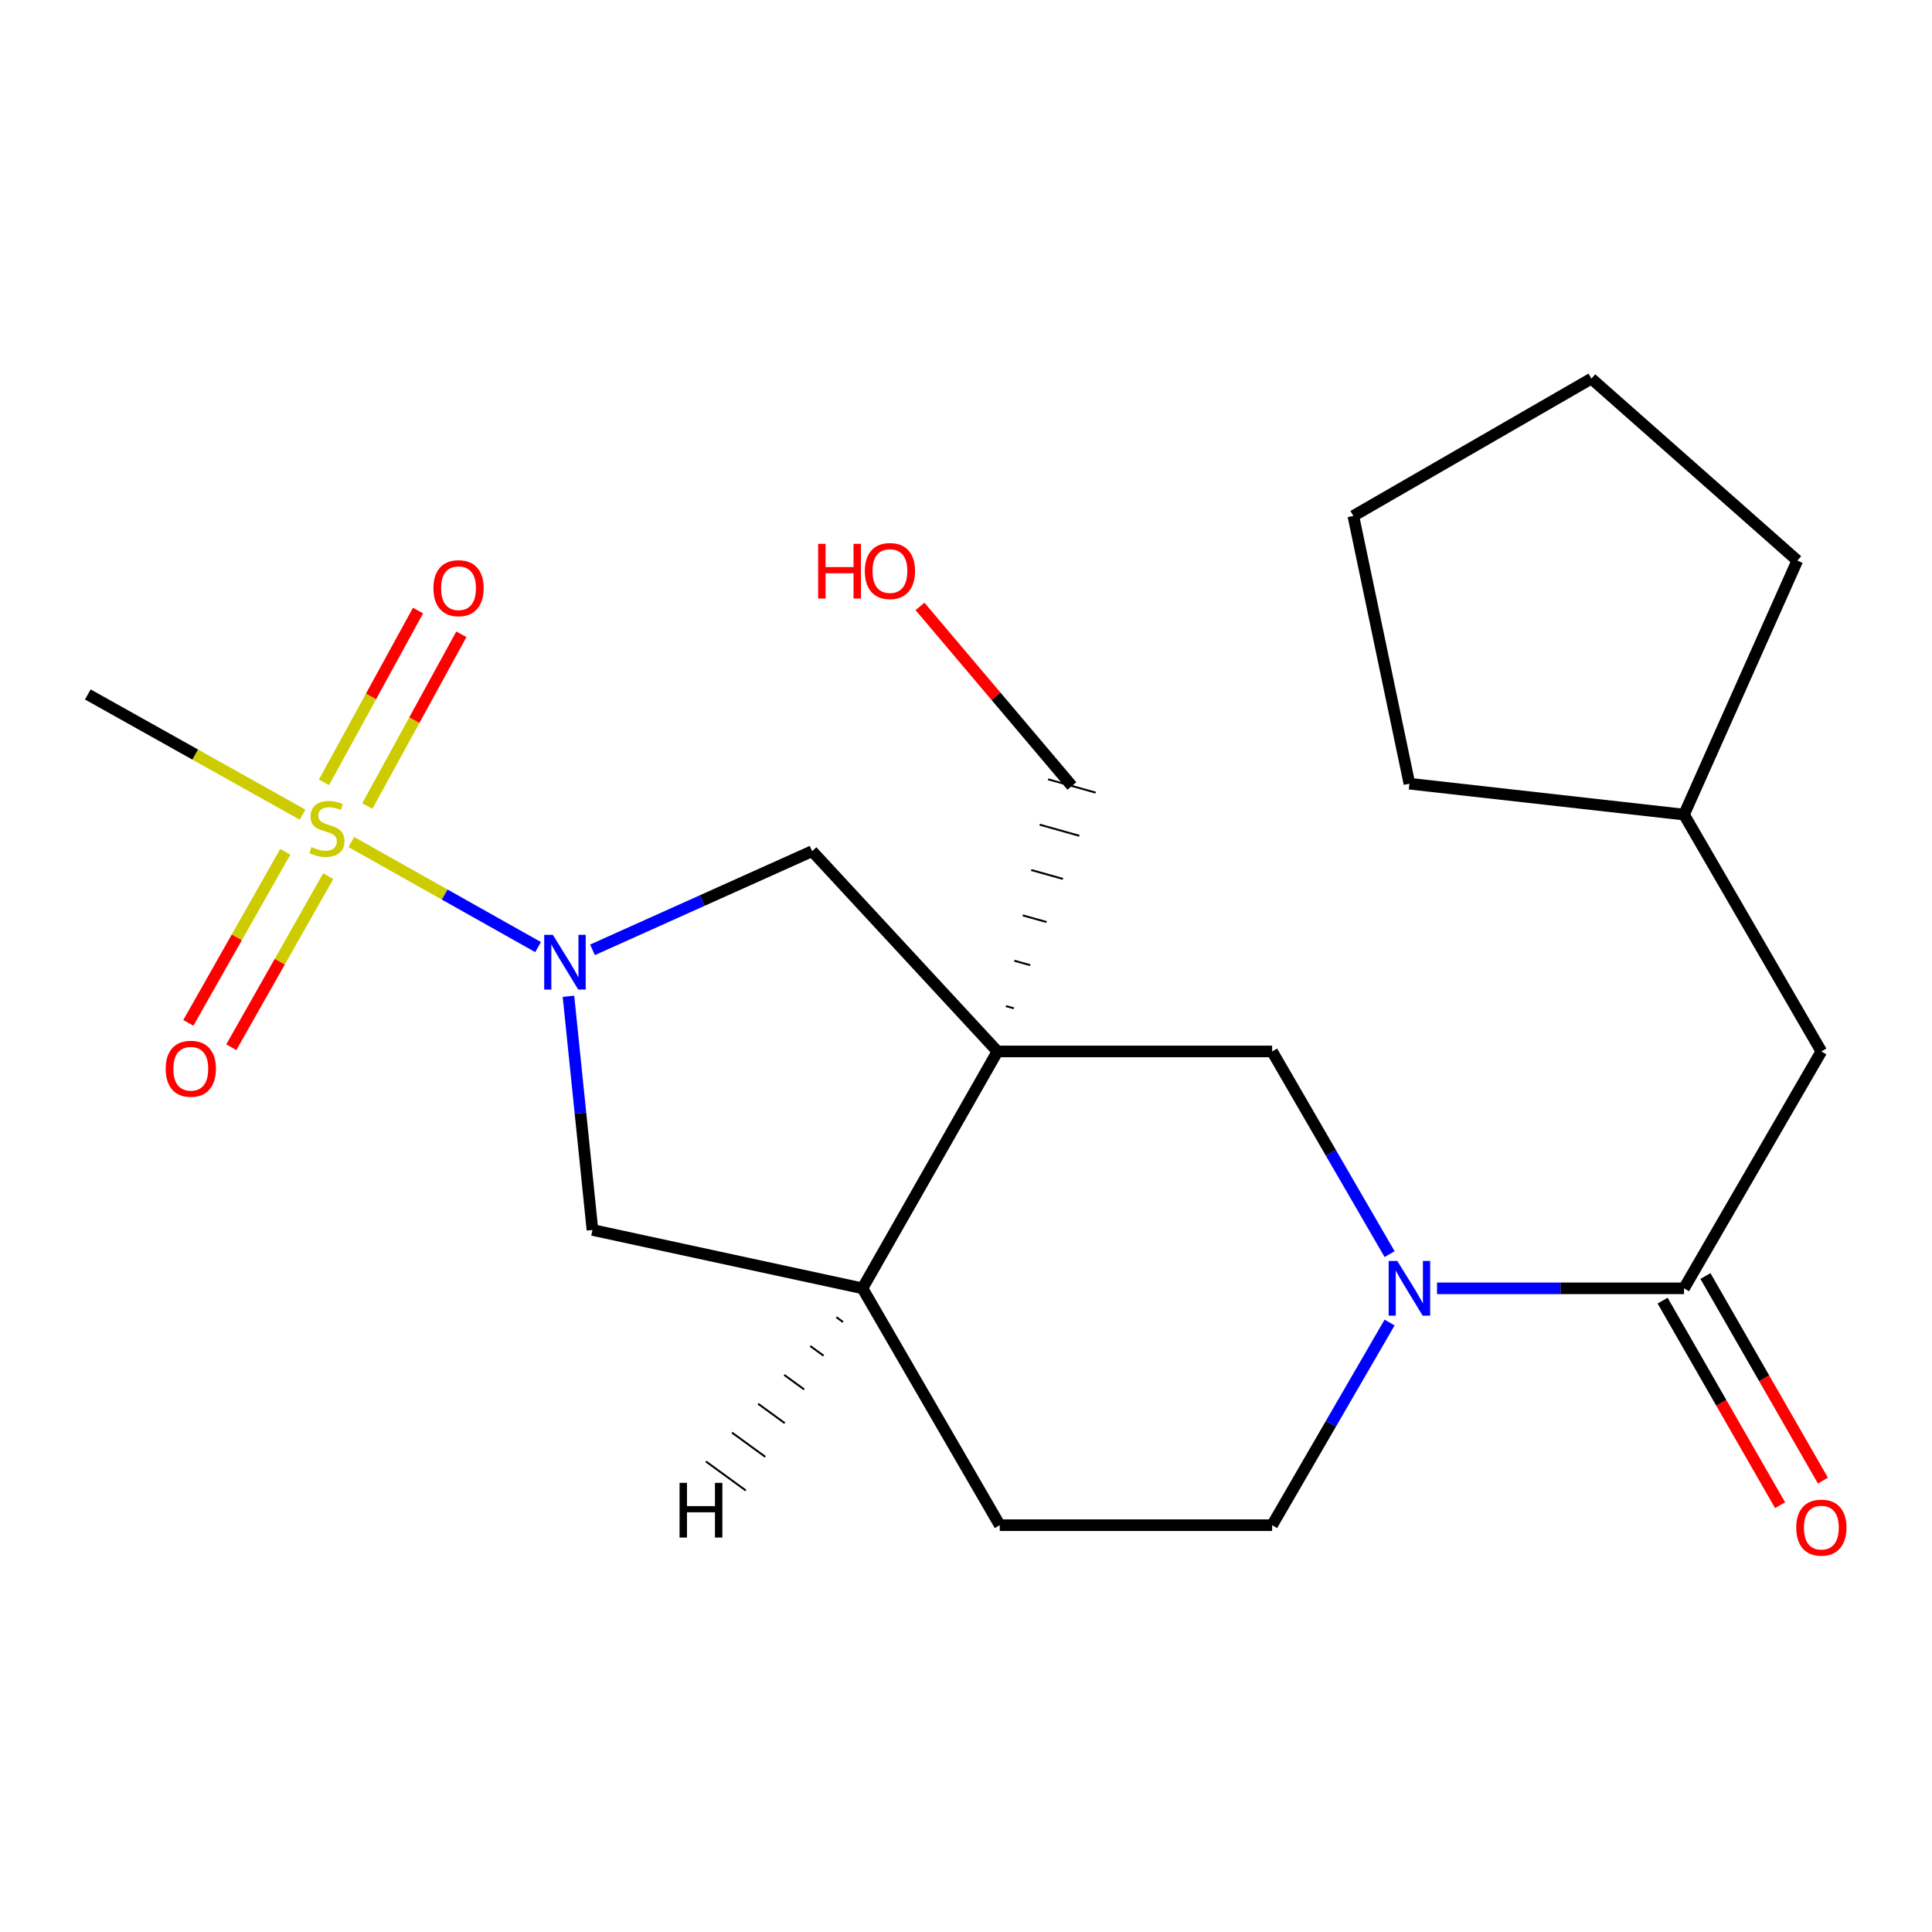 <?xml version='1.0' encoding='iso-8859-1'?>
<svg version='1.1' baseProfile='full'
              xmlns='http://www.w3.org/2000/svg'
                      xmlns:rdkit='http://www.rdkit.org/xml'
                      xmlns:xlink='http://www.w3.org/1999/xlink'
                  xml:space='preserve'
width='1000px' height='1000px' viewBox='0 0 1000 1000'>
<!-- END OF HEADER -->
<rect style='opacity:1.0;fill:#FFFFFF;stroke:none' width='1000' height='1000' x='0' y='0'> </rect>
<path class='bond-0' d='M 181.843,435.83 L 230.176,463.02' style='fill:none;fill-rule:evenodd;stroke:#CCCC00;stroke-width:6px;stroke-linecap:butt;stroke-linejoin:miter;stroke-opacity:1' />
<path class='bond-0' d='M 230.176,463.02 L 278.51,490.21' style='fill:none;fill-rule:evenodd;stroke:#0000FF;stroke-width:6px;stroke-linecap:butt;stroke-linejoin:miter;stroke-opacity:1' />
<path class='bond-8' d='M 190.116,417.21 L 214.459,372.757' style='fill:none;fill-rule:evenodd;stroke:#CCCC00;stroke-width:6px;stroke-linecap:butt;stroke-linejoin:miter;stroke-opacity:1' />
<path class='bond-8' d='M 214.459,372.757 L 238.802,328.305' style='fill:none;fill-rule:evenodd;stroke:#FF0000;stroke-width:6px;stroke-linecap:butt;stroke-linejoin:miter;stroke-opacity:1' />
<path class='bond-8' d='M 167.691,404.929 L 192.034,360.477' style='fill:none;fill-rule:evenodd;stroke:#CCCC00;stroke-width:6px;stroke-linecap:butt;stroke-linejoin:miter;stroke-opacity:1' />
<path class='bond-8' d='M 192.034,360.477 L 216.377,316.024' style='fill:none;fill-rule:evenodd;stroke:#FF0000;stroke-width:6px;stroke-linecap:butt;stroke-linejoin:miter;stroke-opacity:1' />
<path class='bond-9' d='M 147.651,440.886 L 122.565,485.163' style='fill:none;fill-rule:evenodd;stroke:#CCCC00;stroke-width:6px;stroke-linecap:butt;stroke-linejoin:miter;stroke-opacity:1' />
<path class='bond-9' d='M 122.565,485.163 L 97.478,529.44' style='fill:none;fill-rule:evenodd;stroke:#FF0000;stroke-width:6px;stroke-linecap:butt;stroke-linejoin:miter;stroke-opacity:1' />
<path class='bond-9' d='M 169.896,453.49 L 144.81,497.767' style='fill:none;fill-rule:evenodd;stroke:#CCCC00;stroke-width:6px;stroke-linecap:butt;stroke-linejoin:miter;stroke-opacity:1' />
<path class='bond-9' d='M 144.81,497.767 L 119.723,542.044' style='fill:none;fill-rule:evenodd;stroke:#FF0000;stroke-width:6px;stroke-linecap:butt;stroke-linejoin:miter;stroke-opacity:1' />
<path class='bond-15' d='M 156.603,421.666 L 101.029,390.556' style='fill:none;fill-rule:evenodd;stroke:#CCCC00;stroke-width:6px;stroke-linecap:butt;stroke-linejoin:miter;stroke-opacity:1' />
<path class='bond-15' d='M 101.029,390.556 L 45.455,359.447' style='fill:none;fill-rule:evenodd;stroke:#000000;stroke-width:6px;stroke-linecap:butt;stroke-linejoin:miter;stroke-opacity:1' />
<path class='bond-4' d='M 306.668,491.637 L 363.513,466.101' style='fill:none;fill-rule:evenodd;stroke:#0000FF;stroke-width:6px;stroke-linecap:butt;stroke-linejoin:miter;stroke-opacity:1' />
<path class='bond-4' d='M 363.513,466.101 L 420.358,440.566' style='fill:none;fill-rule:evenodd;stroke:#000000;stroke-width:6px;stroke-linecap:butt;stroke-linejoin:miter;stroke-opacity:1' />
<path class='bond-7' d='M 294.234,515.679 L 300.444,576.153' style='fill:none;fill-rule:evenodd;stroke:#0000FF;stroke-width:6px;stroke-linecap:butt;stroke-linejoin:miter;stroke-opacity:1' />
<path class='bond-7' d='M 300.444,576.153 L 306.654,636.626' style='fill:none;fill-rule:evenodd;stroke:#000000;stroke-width:6px;stroke-linecap:butt;stroke-linejoin:miter;stroke-opacity:1' />
<path class='bond-1' d='M 516.293,544.228 L 420.358,440.566' style='fill:none;fill-rule:evenodd;stroke:#000000;stroke-width:6px;stroke-linecap:butt;stroke-linejoin:miter;stroke-opacity:1' />
<path class='bond-5' d='M 516.293,544.228 L 658.448,544.228' style='fill:none;fill-rule:evenodd;stroke:#000000;stroke-width:6px;stroke-linecap:butt;stroke-linejoin:miter;stroke-opacity:1' />
<path class='bond-14' d='M 524.762,521.901 L 520.659,520.751' style='fill:none;fill-rule:evenodd;stroke:#000000;stroke-width:1.0px;stroke-linecap:butt;stroke-linejoin:miter;stroke-opacity:1' />
<path class='bond-14' d='M 533.232,499.574 L 525.026,497.275' style='fill:none;fill-rule:evenodd;stroke:#000000;stroke-width:1.0px;stroke-linecap:butt;stroke-linejoin:miter;stroke-opacity:1' />
<path class='bond-14' d='M 541.701,477.247 L 529.392,473.798' style='fill:none;fill-rule:evenodd;stroke:#000000;stroke-width:1.0px;stroke-linecap:butt;stroke-linejoin:miter;stroke-opacity:1' />
<path class='bond-14' d='M 550.171,454.921 L 533.758,450.321' style='fill:none;fill-rule:evenodd;stroke:#000000;stroke-width:1.0px;stroke-linecap:butt;stroke-linejoin:miter;stroke-opacity:1' />
<path class='bond-14' d='M 558.64,432.594 L 538.125,426.844' style='fill:none;fill-rule:evenodd;stroke:#000000;stroke-width:1.0px;stroke-linecap:butt;stroke-linejoin:miter;stroke-opacity:1' />
<path class='bond-14' d='M 567.11,410.267 L 542.491,403.368' style='fill:none;fill-rule:evenodd;stroke:#000000;stroke-width:1.0px;stroke-linecap:butt;stroke-linejoin:miter;stroke-opacity:1' />
<path class='bond-22' d='M 516.293,544.228 L 446.409,666.838' style='fill:none;fill-rule:evenodd;stroke:#000000;stroke-width:6px;stroke-linecap:butt;stroke-linejoin:miter;stroke-opacity:1' />
<path class='bond-2' d='M 719.251,649.135 L 688.849,596.682' style='fill:none;fill-rule:evenodd;stroke:#0000FF;stroke-width:6px;stroke-linecap:butt;stroke-linejoin:miter;stroke-opacity:1' />
<path class='bond-2' d='M 688.849,596.682 L 658.448,544.228' style='fill:none;fill-rule:evenodd;stroke:#000000;stroke-width:6px;stroke-linecap:butt;stroke-linejoin:miter;stroke-opacity:1' />
<path class='bond-3' d='M 743.805,666.838 L 807.728,666.838' style='fill:none;fill-rule:evenodd;stroke:#0000FF;stroke-width:6px;stroke-linecap:butt;stroke-linejoin:miter;stroke-opacity:1' />
<path class='bond-3' d='M 807.728,666.838 L 871.652,666.838' style='fill:none;fill-rule:evenodd;stroke:#000000;stroke-width:6px;stroke-linecap:butt;stroke-linejoin:miter;stroke-opacity:1' />
<path class='bond-23' d='M 719.25,684.541 L 688.849,736.987' style='fill:none;fill-rule:evenodd;stroke:#0000FF;stroke-width:6px;stroke-linecap:butt;stroke-linejoin:miter;stroke-opacity:1' />
<path class='bond-23' d='M 688.849,736.987 L 658.448,789.434' style='fill:none;fill-rule:evenodd;stroke:#000000;stroke-width:6px;stroke-linecap:butt;stroke-linejoin:miter;stroke-opacity:1' />
<path class='bond-11' d='M 871.652,666.838 L 942.729,544.228' style='fill:none;fill-rule:evenodd;stroke:#000000;stroke-width:6px;stroke-linecap:butt;stroke-linejoin:miter;stroke-opacity:1' />
<path class='bond-12' d='M 860.566,673.204 L 890.968,726.147' style='fill:none;fill-rule:evenodd;stroke:#000000;stroke-width:6px;stroke-linecap:butt;stroke-linejoin:miter;stroke-opacity:1' />
<path class='bond-12' d='M 890.968,726.147 L 921.371,779.091' style='fill:none;fill-rule:evenodd;stroke:#FF0000;stroke-width:6px;stroke-linecap:butt;stroke-linejoin:miter;stroke-opacity:1' />
<path class='bond-12' d='M 882.738,660.472 L 913.14,713.415' style='fill:none;fill-rule:evenodd;stroke:#000000;stroke-width:6px;stroke-linecap:butt;stroke-linejoin:miter;stroke-opacity:1' />
<path class='bond-12' d='M 913.14,713.415 L 943.543,766.358' style='fill:none;fill-rule:evenodd;stroke:#FF0000;stroke-width:6px;stroke-linecap:butt;stroke-linejoin:miter;stroke-opacity:1' />
<path class='bond-6' d='M 446.409,666.838 L 306.654,636.626' style='fill:none;fill-rule:evenodd;stroke:#000000;stroke-width:6px;stroke-linecap:butt;stroke-linejoin:miter;stroke-opacity:1' />
<path class='bond-13' d='M 446.409,666.838 L 517.472,789.434' style='fill:none;fill-rule:evenodd;stroke:#000000;stroke-width:6px;stroke-linecap:butt;stroke-linejoin:miter;stroke-opacity:1' />
<path class='bond-25' d='M 432.903,681.773 L 436.348,684.28' style='fill:none;fill-rule:evenodd;stroke:#000000;stroke-width:1.0px;stroke-linecap:butt;stroke-linejoin:miter;stroke-opacity:1' />
<path class='bond-25' d='M 419.397,696.707 L 426.288,701.722' style='fill:none;fill-rule:evenodd;stroke:#000000;stroke-width:1.0px;stroke-linecap:butt;stroke-linejoin:miter;stroke-opacity:1' />
<path class='bond-25' d='M 405.892,711.642 L 416.227,719.165' style='fill:none;fill-rule:evenodd;stroke:#000000;stroke-width:1.0px;stroke-linecap:butt;stroke-linejoin:miter;stroke-opacity:1' />
<path class='bond-25' d='M 392.386,726.576 L 406.167,736.607' style='fill:none;fill-rule:evenodd;stroke:#000000;stroke-width:1.0px;stroke-linecap:butt;stroke-linejoin:miter;stroke-opacity:1' />
<path class='bond-25' d='M 378.88,741.511 L 396.107,754.049' style='fill:none;fill-rule:evenodd;stroke:#000000;stroke-width:1.0px;stroke-linecap:butt;stroke-linejoin:miter;stroke-opacity:1' />
<path class='bond-25' d='M 365.375,756.445 L 386.046,771.491' style='fill:none;fill-rule:evenodd;stroke:#000000;stroke-width:1.0px;stroke-linecap:butt;stroke-linejoin:miter;stroke-opacity:1' />
<path class='bond-10' d='M 658.448,789.434 L 517.472,789.434' style='fill:none;fill-rule:evenodd;stroke:#000000;stroke-width:6px;stroke-linecap:butt;stroke-linejoin:miter;stroke-opacity:1' />
<path class='bond-16' d='M 942.729,544.228 L 871.652,421.632' style='fill:none;fill-rule:evenodd;stroke:#000000;stroke-width:6px;stroke-linecap:butt;stroke-linejoin:miter;stroke-opacity:1' />
<path class='bond-17' d='M 554.8,406.817 L 515.498,360.354' style='fill:none;fill-rule:evenodd;stroke:#000000;stroke-width:6px;stroke-linecap:butt;stroke-linejoin:miter;stroke-opacity:1' />
<path class='bond-17' d='M 515.498,360.354 L 476.196,313.891' style='fill:none;fill-rule:evenodd;stroke:#FF0000;stroke-width:6px;stroke-linecap:butt;stroke-linejoin:miter;stroke-opacity:1' />
<path class='bond-18' d='M 871.652,421.632 L 930.301,290.145' style='fill:none;fill-rule:evenodd;stroke:#000000;stroke-width:6px;stroke-linecap:butt;stroke-linejoin:miter;stroke-opacity:1' />
<path class='bond-19' d='M 871.652,421.632 L 729.511,405.638' style='fill:none;fill-rule:evenodd;stroke:#000000;stroke-width:6px;stroke-linecap:butt;stroke-linejoin:miter;stroke-opacity:1' />
<path class='bond-21' d='M 930.301,290.145 L 823.699,195.971' style='fill:none;fill-rule:evenodd;stroke:#000000;stroke-width:6px;stroke-linecap:butt;stroke-linejoin:miter;stroke-opacity:1' />
<path class='bond-20' d='M 729.511,405.638 L 700.492,267.049' style='fill:none;fill-rule:evenodd;stroke:#000000;stroke-width:6px;stroke-linecap:butt;stroke-linejoin:miter;stroke-opacity:1' />
<path class='bond-24' d='M 700.492,267.049 L 823.699,195.971' style='fill:none;fill-rule:evenodd;stroke:#000000;stroke-width:6px;stroke-linecap:butt;stroke-linejoin:miter;stroke-opacity:1' />
<path  class='atom-0' d='M 161.229 438.454
Q 161.549 438.574, 162.869 439.134
Q 164.189 439.694, 165.629 440.054
Q 167.109 440.374, 168.549 440.374
Q 171.229 440.374, 172.789 439.094
Q 174.349 437.774, 174.349 435.494
Q 174.349 433.934, 173.549 432.974
Q 172.789 432.014, 171.589 431.494
Q 170.389 430.974, 168.389 430.374
Q 165.869 429.614, 164.349 428.894
Q 162.869 428.174, 161.789 426.654
Q 160.749 425.134, 160.749 422.574
Q 160.749 419.014, 163.149 416.814
Q 165.589 414.614, 170.389 414.614
Q 173.669 414.614, 177.389 416.174
L 176.469 419.254
Q 173.069 417.854, 170.509 417.854
Q 167.749 417.854, 166.229 419.014
Q 164.709 420.134, 164.749 422.094
Q 164.749 423.614, 165.509 424.534
Q 166.309 425.454, 167.429 425.974
Q 168.589 426.494, 170.509 427.094
Q 173.069 427.894, 174.589 428.694
Q 176.109 429.494, 177.189 431.134
Q 178.309 432.734, 178.309 435.494
Q 178.309 439.414, 175.669 441.534
Q 173.069 443.614, 168.709 443.614
Q 166.189 443.614, 164.269 443.054
Q 162.389 442.534, 160.149 441.614
L 161.229 438.454
' fill='#CCCC00'/>
<path  class='atom-1' d='M 286.162 483.876
L 295.442 498.876
Q 296.362 500.356, 297.842 503.036
Q 299.322 505.716, 299.402 505.876
L 299.402 483.876
L 303.162 483.876
L 303.162 512.196
L 299.282 512.196
L 289.322 495.796
Q 288.162 493.876, 286.922 491.676
Q 285.722 489.476, 285.362 488.796
L 285.362 512.196
L 281.682 512.196
L 281.682 483.876
L 286.162 483.876
' fill='#0000FF'/>
<path  class='atom-3' d='M 723.251 652.678
L 732.531 667.678
Q 733.451 669.158, 734.931 671.838
Q 736.411 674.518, 736.491 674.678
L 736.491 652.678
L 740.251 652.678
L 740.251 680.998
L 736.371 680.998
L 726.411 664.598
Q 725.251 662.678, 724.011 660.478
Q 722.811 658.278, 722.451 657.598
L 722.451 680.998
L 718.771 680.998
L 718.771 652.678
L 723.251 652.678
' fill='#0000FF'/>
<path  class='atom-9' d='M 224.338 304.443
Q 224.338 297.643, 227.698 293.843
Q 231.058 290.043, 237.338 290.043
Q 243.618 290.043, 246.978 293.843
Q 250.338 297.643, 250.338 304.443
Q 250.338 311.323, 246.938 315.243
Q 243.538 319.123, 237.338 319.123
Q 231.098 319.123, 227.698 315.243
Q 224.338 311.363, 224.338 304.443
M 237.338 315.923
Q 241.658 315.923, 243.978 313.043
Q 246.338 310.123, 246.338 304.443
Q 246.338 298.883, 243.978 296.083
Q 241.658 293.243, 237.338 293.243
Q 233.018 293.243, 230.658 296.043
Q 228.338 298.843, 228.338 304.443
Q 228.338 310.163, 230.658 313.043
Q 233.018 315.923, 237.338 315.923
' fill='#FF0000'/>
<path  class='atom-10' d='M 85.763 553.186
Q 85.763 546.386, 89.123 542.586
Q 92.483 538.786, 98.763 538.786
Q 105.043 538.786, 108.403 542.586
Q 111.763 546.386, 111.763 553.186
Q 111.763 560.066, 108.363 563.986
Q 104.963 567.866, 98.763 567.866
Q 92.523 567.866, 89.123 563.986
Q 85.763 560.106, 85.763 553.186
M 98.763 564.666
Q 103.083 564.666, 105.403 561.786
Q 107.763 558.866, 107.763 553.186
Q 107.763 547.626, 105.403 544.826
Q 103.083 541.986, 98.763 541.986
Q 94.443 541.986, 92.083 544.786
Q 89.763 547.586, 89.763 553.186
Q 89.763 558.906, 92.083 561.786
Q 94.443 564.666, 98.763 564.666
' fill='#FF0000'/>
<path  class='atom-13' d='M 929.729 790.693
Q 929.729 783.893, 933.089 780.093
Q 936.449 776.293, 942.729 776.293
Q 949.009 776.293, 952.369 780.093
Q 955.729 783.893, 955.729 790.693
Q 955.729 797.573, 952.329 801.493
Q 948.929 805.373, 942.729 805.373
Q 936.489 805.373, 933.089 801.493
Q 929.729 797.613, 929.729 790.693
M 942.729 802.173
Q 947.049 802.173, 949.369 799.293
Q 951.729 796.373, 951.729 790.693
Q 951.729 785.133, 949.369 782.333
Q 947.049 779.493, 942.729 779.493
Q 938.409 779.493, 936.049 782.293
Q 933.729 785.093, 933.729 790.693
Q 933.729 796.413, 936.049 799.293
Q 938.409 802.173, 942.729 802.173
' fill='#FF0000'/>
<path  class='atom-18' d='M 423.467 281.485
L 427.307 281.485
L 427.307 293.525
L 441.787 293.525
L 441.787 281.485
L 445.627 281.485
L 445.627 309.805
L 441.787 309.805
L 441.787 296.725
L 427.307 296.725
L 427.307 309.805
L 423.467 309.805
L 423.467 281.485
' fill='#FF0000'/>
<path  class='atom-18' d='M 447.627 295.565
Q 447.627 288.765, 450.987 284.965
Q 454.347 281.165, 460.627 281.165
Q 466.907 281.165, 470.267 284.965
Q 473.627 288.765, 473.627 295.565
Q 473.627 302.445, 470.227 306.365
Q 466.827 310.245, 460.627 310.245
Q 454.387 310.245, 450.987 306.365
Q 447.627 302.485, 447.627 295.565
M 460.627 307.045
Q 464.947 307.045, 467.267 304.165
Q 469.627 301.245, 469.627 295.565
Q 469.627 290.005, 467.267 287.205
Q 464.947 284.365, 460.627 284.365
Q 456.307 284.365, 453.947 287.165
Q 451.627 289.965, 451.627 295.565
Q 451.627 301.285, 453.947 304.165
Q 456.307 307.045, 460.627 307.045
' fill='#FF0000'/>
<path  class='atom-23' d='M 351.739 767.519
L 355.579 767.519
L 355.579 779.559
L 370.059 779.559
L 370.059 767.519
L 373.899 767.519
L 373.899 795.839
L 370.059 795.839
L 370.059 782.759
L 355.579 782.759
L 355.579 795.839
L 351.739 795.839
L 351.739 767.519
' fill='#000000'/>
</svg>
